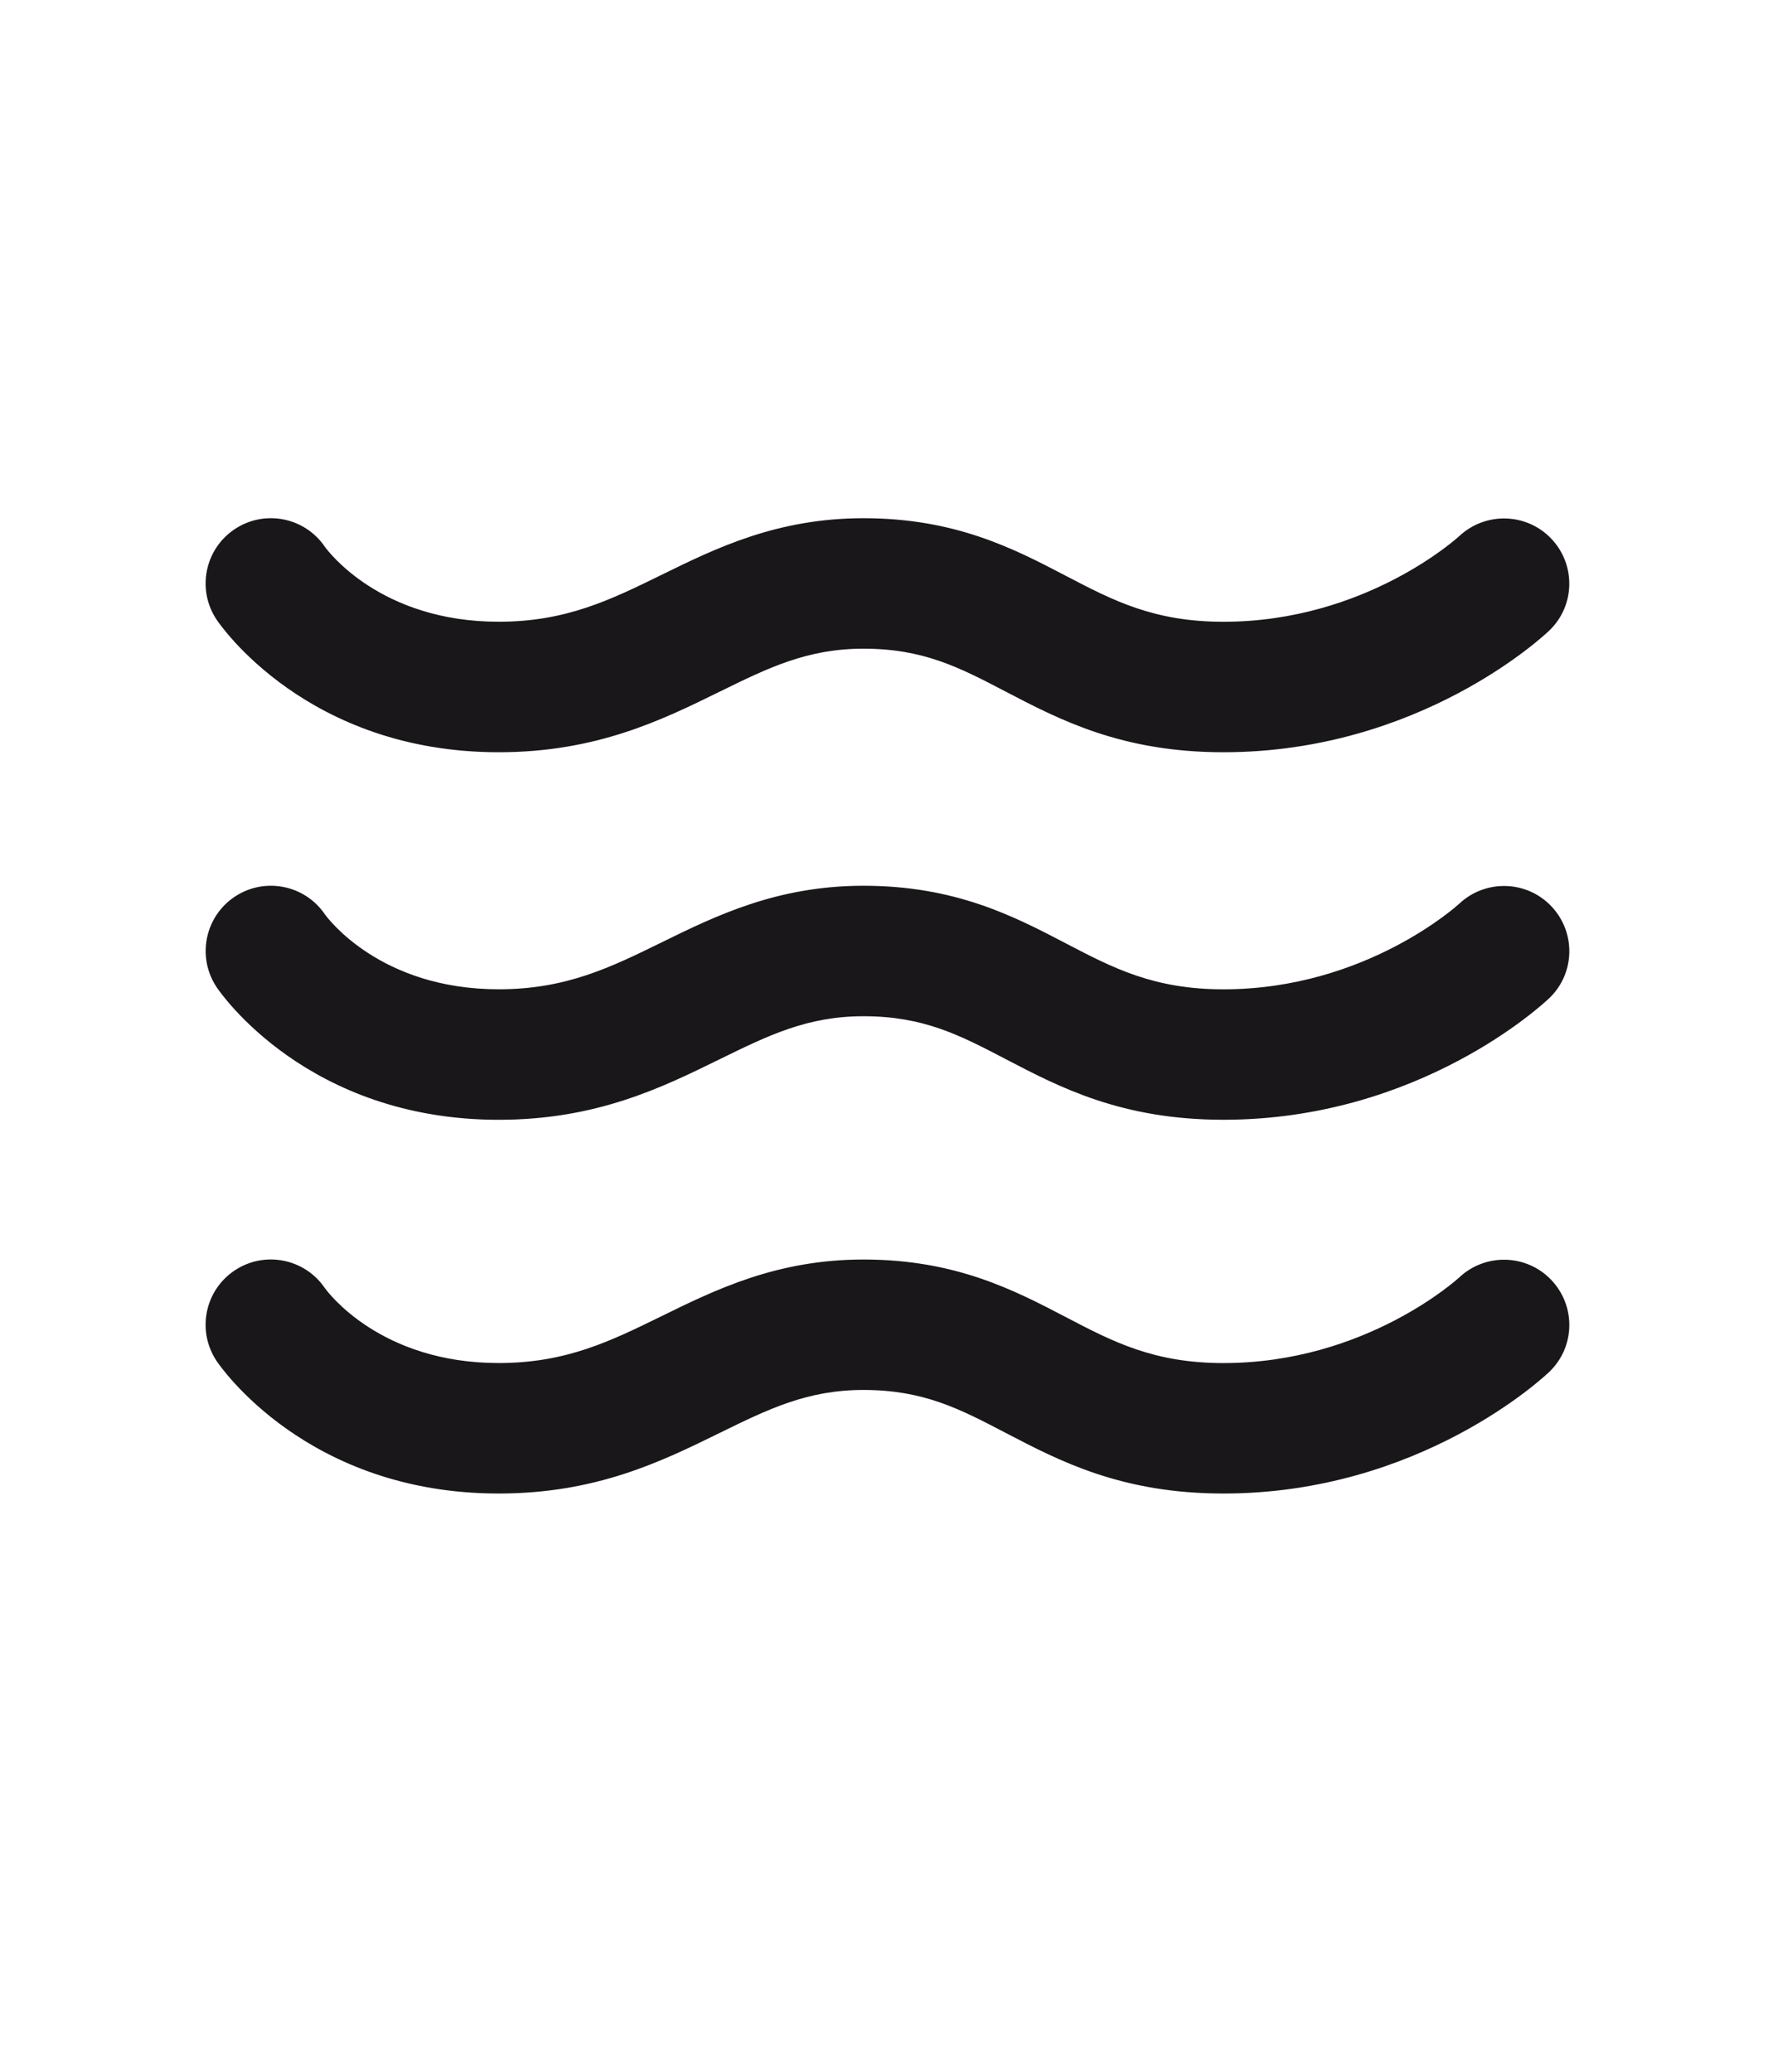 <?xml version="1.0" encoding="utf-8"?>
<!-- Generator: Adobe Illustrator 16.0.0, SVG Export Plug-In . SVG Version: 6.00 Build 0)  -->
<!DOCTYPE svg PUBLIC "-//W3C//DTD SVG 1.1//EN" "http://www.w3.org/Graphics/SVG/1.1/DTD/svg11.dtd">
<svg version="1.1" id="Ebene_1" xmlns="http://www.w3.org/2000/svg" xmlns:xlink="http://www.w3.org/1999/xlink" x="0px" y="0px"
	 width="54.5px" height="63.5px" viewBox="0 0 54.5 63.5" enable-background="new 0 0 54.5 63.5" xml:space="preserve">
<path fill="#4066AA" d="M-14.07,69.553"/>
<path fill="#1A171B" d="M37.502,23.055c-3.116,0-5.009-0.989-6.68-1.861c-1.404-0.733-2.513-1.313-4.354-1.313
	c-1.723,0-2.915,0.584-4.423,1.325c-1.766,0.867-3.768,1.849-6.76,1.849c-5.869,0-8.535-3.898-8.646-4.064
	c-0.613-0.919-0.364-2.161,0.555-2.773c0.913-0.609,2.145-0.367,2.76,0.535c0.093,0.129,1.704,2.302,5.331,2.302
	c2.064,0,3.423-0.667,4.998-1.439c1.656-0.813,3.533-1.734,6.185-1.734c2.822,0,4.619,0.938,6.205,1.767
	c1.445,0.755,2.693,1.407,4.828,1.407c4.367,0,7.202-2.6,7.23-2.626c0.803-0.75,2.065-0.717,2.823,0.083
	c0.755,0.799,0.729,2.054-0.066,2.814C47.33,19.479,43.524,23.055,37.502,23.055z M47.489,30.592
	c0.795-0.76,0.821-2.015,0.066-2.814c-0.758-0.801-2.021-0.834-2.823-0.083c-0.028,0.026-2.863,2.626-7.23,2.626
	c-2.135,0-3.383-0.652-4.828-1.407c-1.586-0.828-3.383-1.767-6.205-1.767c-2.652,0-4.529,0.921-6.185,1.734
	c-1.575,0.772-2.934,1.439-4.998,1.439c-3.627,0-5.238-2.173-5.331-2.302c-0.616-0.902-1.847-1.144-2.76-0.535
	c-0.919,0.613-1.167,1.854-0.555,2.773c0.111,0.166,2.777,4.064,8.646,4.064c2.992,0,4.994-0.982,6.76-1.849
	c1.509-0.74,2.7-1.325,4.423-1.325c1.841,0,2.949,0.579,4.354,1.312c1.671,0.873,3.563,1.861,6.68,1.861
	C43.524,34.32,47.33,30.744,47.489,30.592z M47.489,42.046c0.795-0.76,0.821-2.015,0.065-2.814c-0.756-0.799-2.02-0.834-2.822-0.083
	c-0.028,0.026-2.863,2.627-7.23,2.627c-2.135,0-3.383-0.652-4.828-1.407c-1.585-0.828-3.383-1.767-6.205-1.767
	c-2.652,0-4.529,0.921-6.186,1.734c-1.574,0.772-2.934,1.439-4.998,1.439c-3.625,0-5.236-2.17-5.331-2.302
	c-0.617-0.903-1.848-1.145-2.761-0.536c-0.919,0.612-1.167,1.854-0.555,2.773c0.11,0.166,2.777,4.064,8.646,4.064
	c2.992,0,4.994-0.982,6.76-1.849c1.509-0.74,2.7-1.325,4.423-1.325c1.841,0,2.949,0.579,4.354,1.313
	c1.671,0.872,3.563,1.861,6.68,1.861C43.524,45.775,47.33,42.198,47.489,42.046z"/>
</svg>
